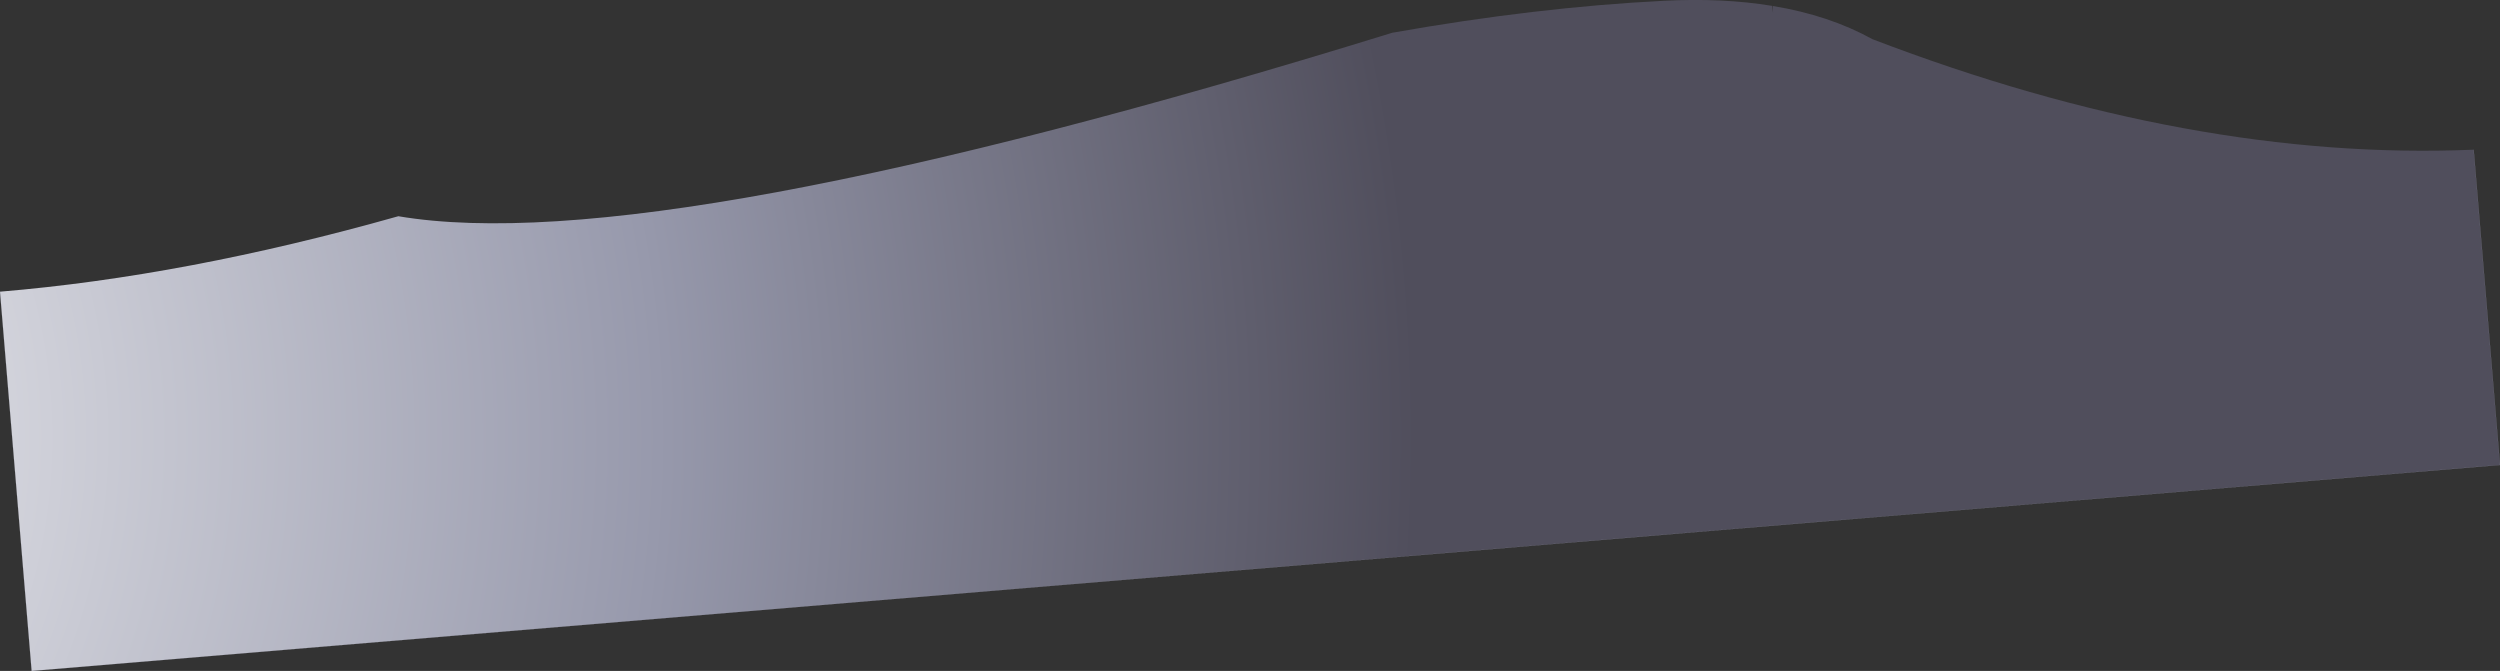 <?xml version="1.0" encoding="UTF-8" standalone="no"?>
<svg xmlns:xlink="http://www.w3.org/1999/xlink" height="296.95px" width="1106.5px" xmlns="http://www.w3.org/2000/svg">
  <rect width="100%" height="100%" fill="#333333" stroke="none"/>
  <g transform="matrix(1.0, 0.0, 0.0, 1.0, 553.25, 148.45)">
    <path d="M541.6 -82.2 L553.25 57.35 -539.25 148.5 -553.25 -19.35 Q-471.0 -26.2 -377.3 -52.65 L-376.95 -52.75 Q-262.45 -33.35 62.95 -133.95 126.65 -145.25 183.15 -148.1 209.35 -149.45 231.1 -145.85 L231.5 -142.65 231.4 -145.8 Q256.35 -141.7 275.5 -131.1 417.1 -76.9 541.6 -82.2" fill="url(#gradient0)" fill-rule="evenodd" stroke="none"/>
    <path d="M-553.25 -19.35 L-539.25 148.5 553.25 57.35 541.6 -82.2" fill="none" stroke="#a2a2b7" stroke-linecap="round" stroke-linejoin="round" stroke-width="0.05"/>
  </g>
  <defs>
    <radialGradient cx="0" cy="0" gradientTransform="matrix(1.03, -0.086, 0.086, 1.03, -773.35, 45.2)" gradientUnits="userSpaceOnUse" id="gradient0" r="819.2" spreadMethod="pad">
      <stop offset="0.0" stop-color="#ffffff"/>
      <stop offset="0.604" stop-color="#9799ac"/>
      <stop offset="1.0" stop-color="#504e5c"/>
    </radialGradient>
  </defs>
</svg>
